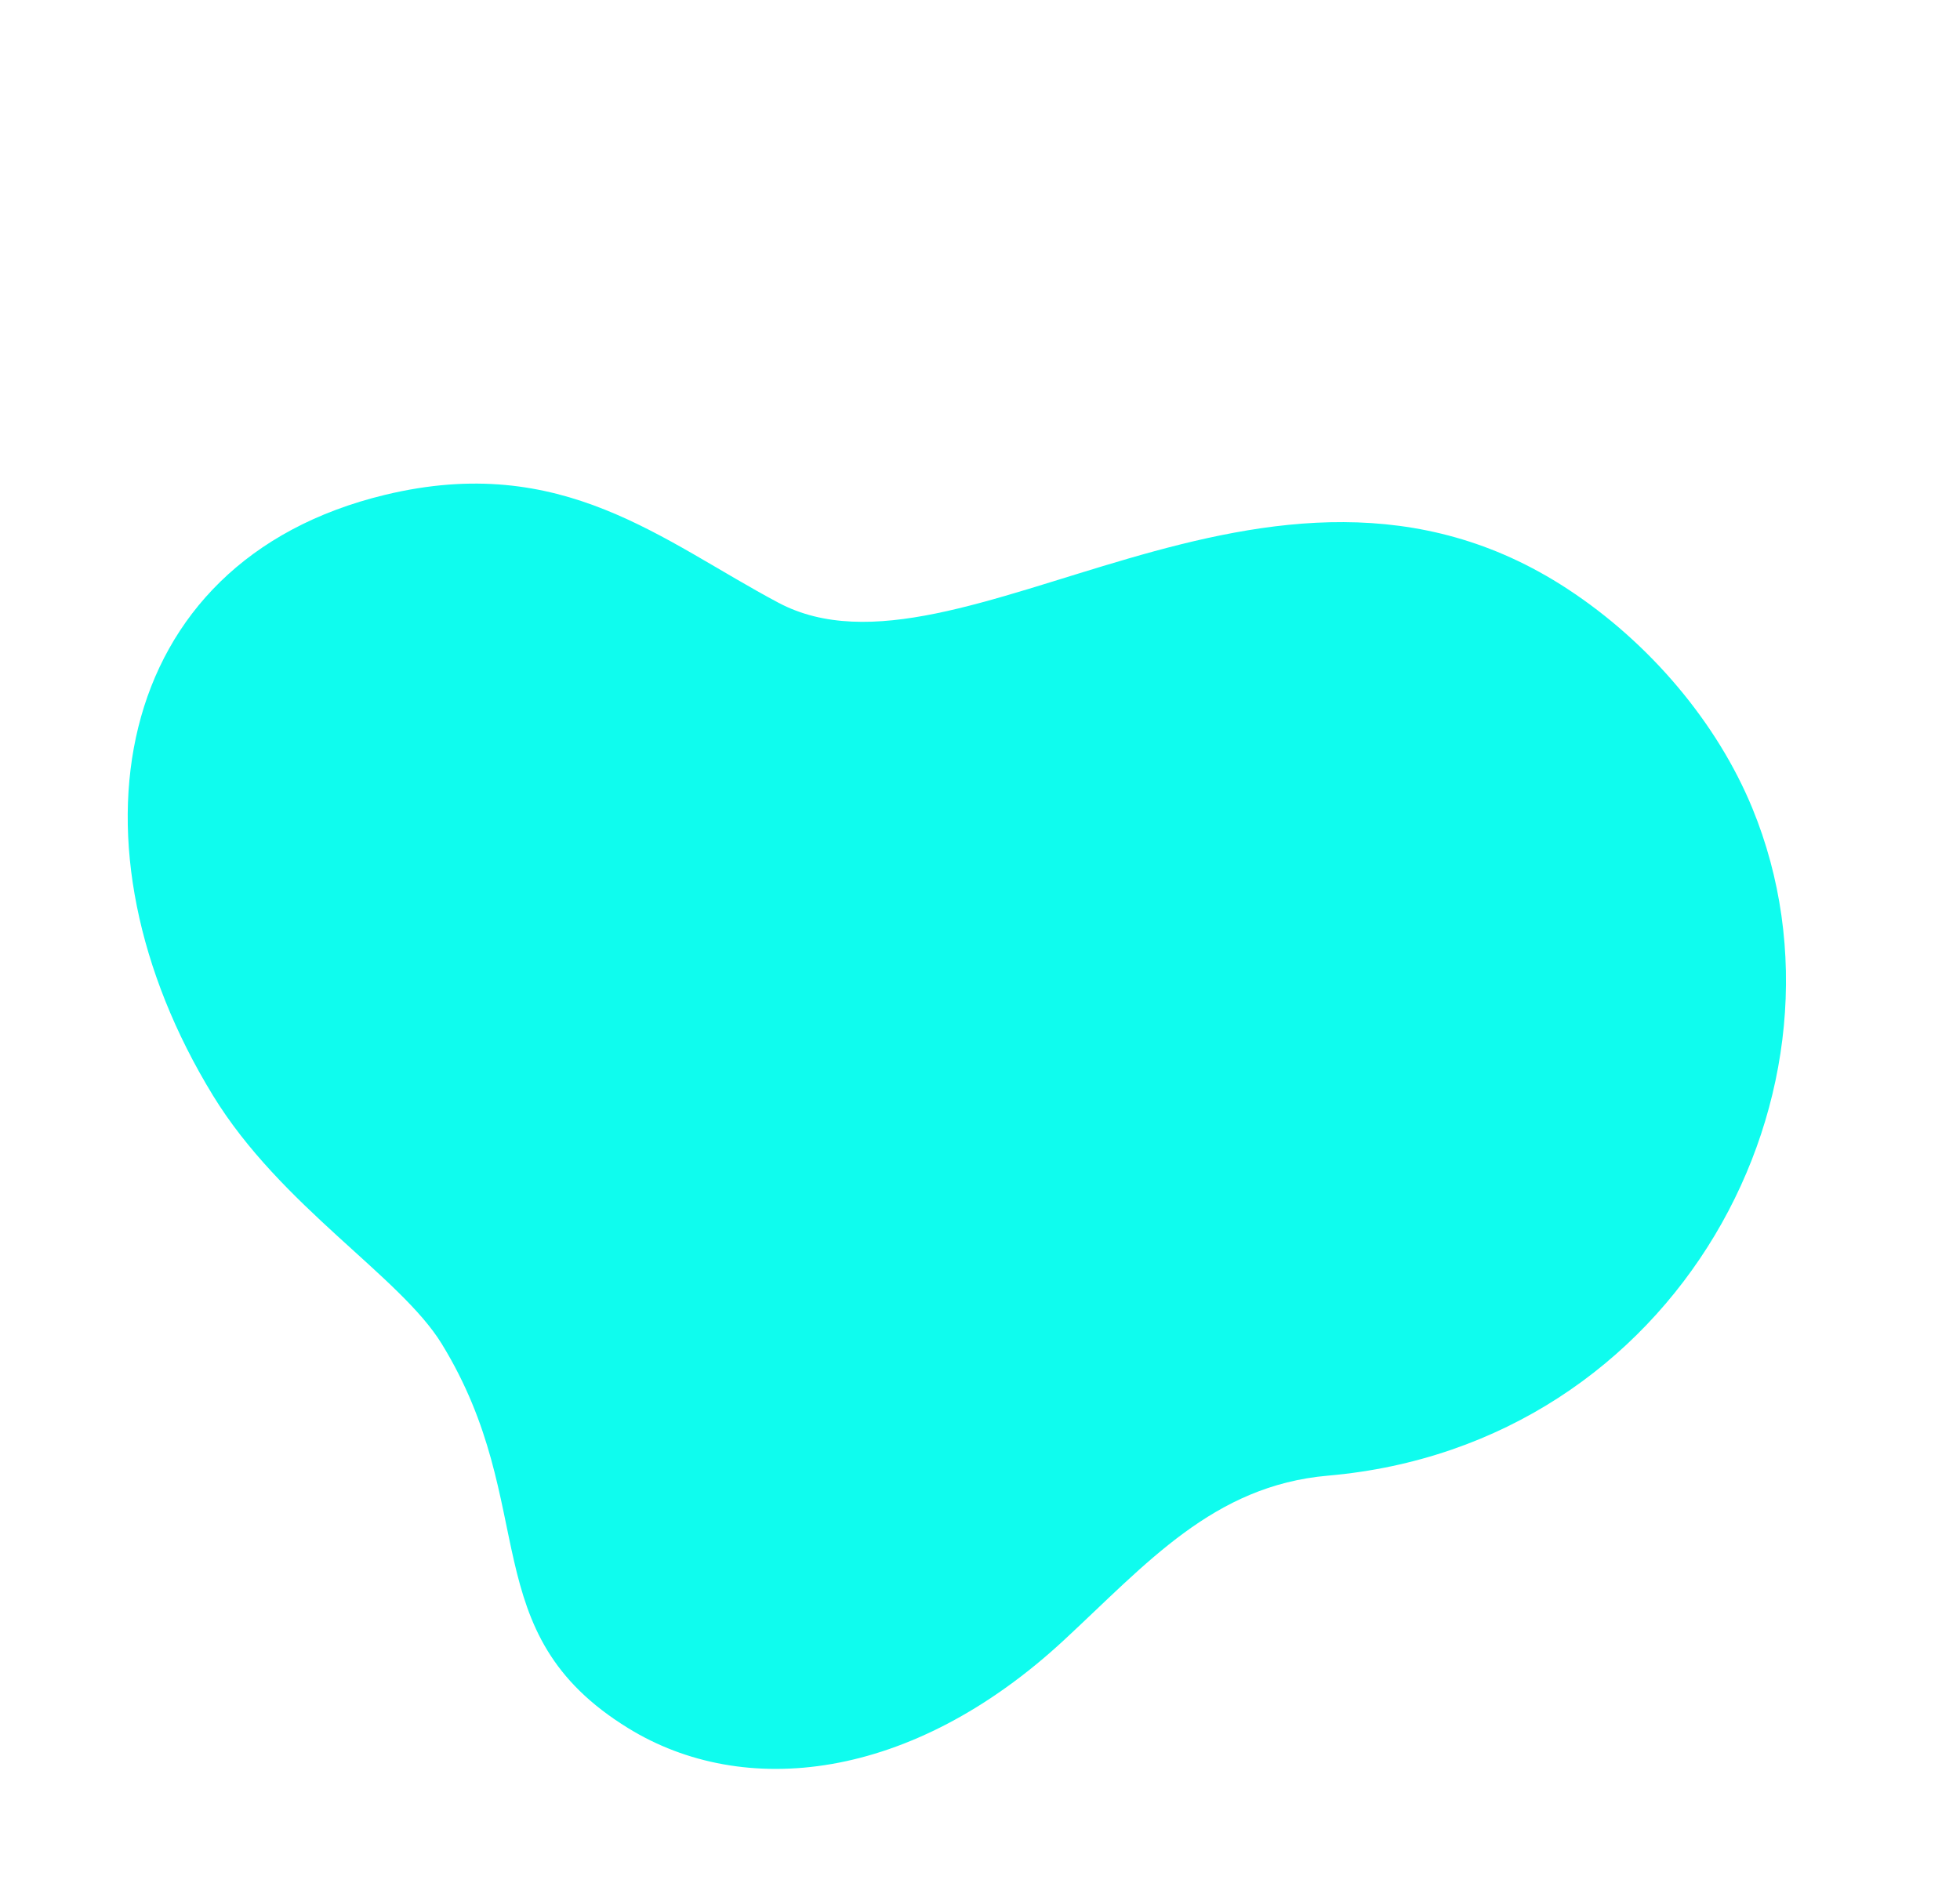 <svg width="1104" height="1067" viewBox="0 0 1104 1067" fill="none" xmlns="http://www.w3.org/2000/svg">
<path fill-rule="evenodd" clip-rule="evenodd" d="M882.878 331.723C929.534 362.267 967.314 407.405 986.983 455.149C1051.83 612.708 945.513 814.084 747.957 831.247C683.457 836.873 645.949 880.684 599.308 923.884C512.982 1003.88 418.675 1013.43 353.865 973.502C266.296 919.621 304.929 848.543 248.833 757.025C225.459 718.892 158.203 679.55 119.984 617.141C34.269 477.094 61.259 316.238 216.912 278.742C316.886 254.636 372.989 304.757 438.511 339.546C540 393.389 714.845 221.741 882.878 331.723Z" fill="#0FFCEE"/>
</svg>
